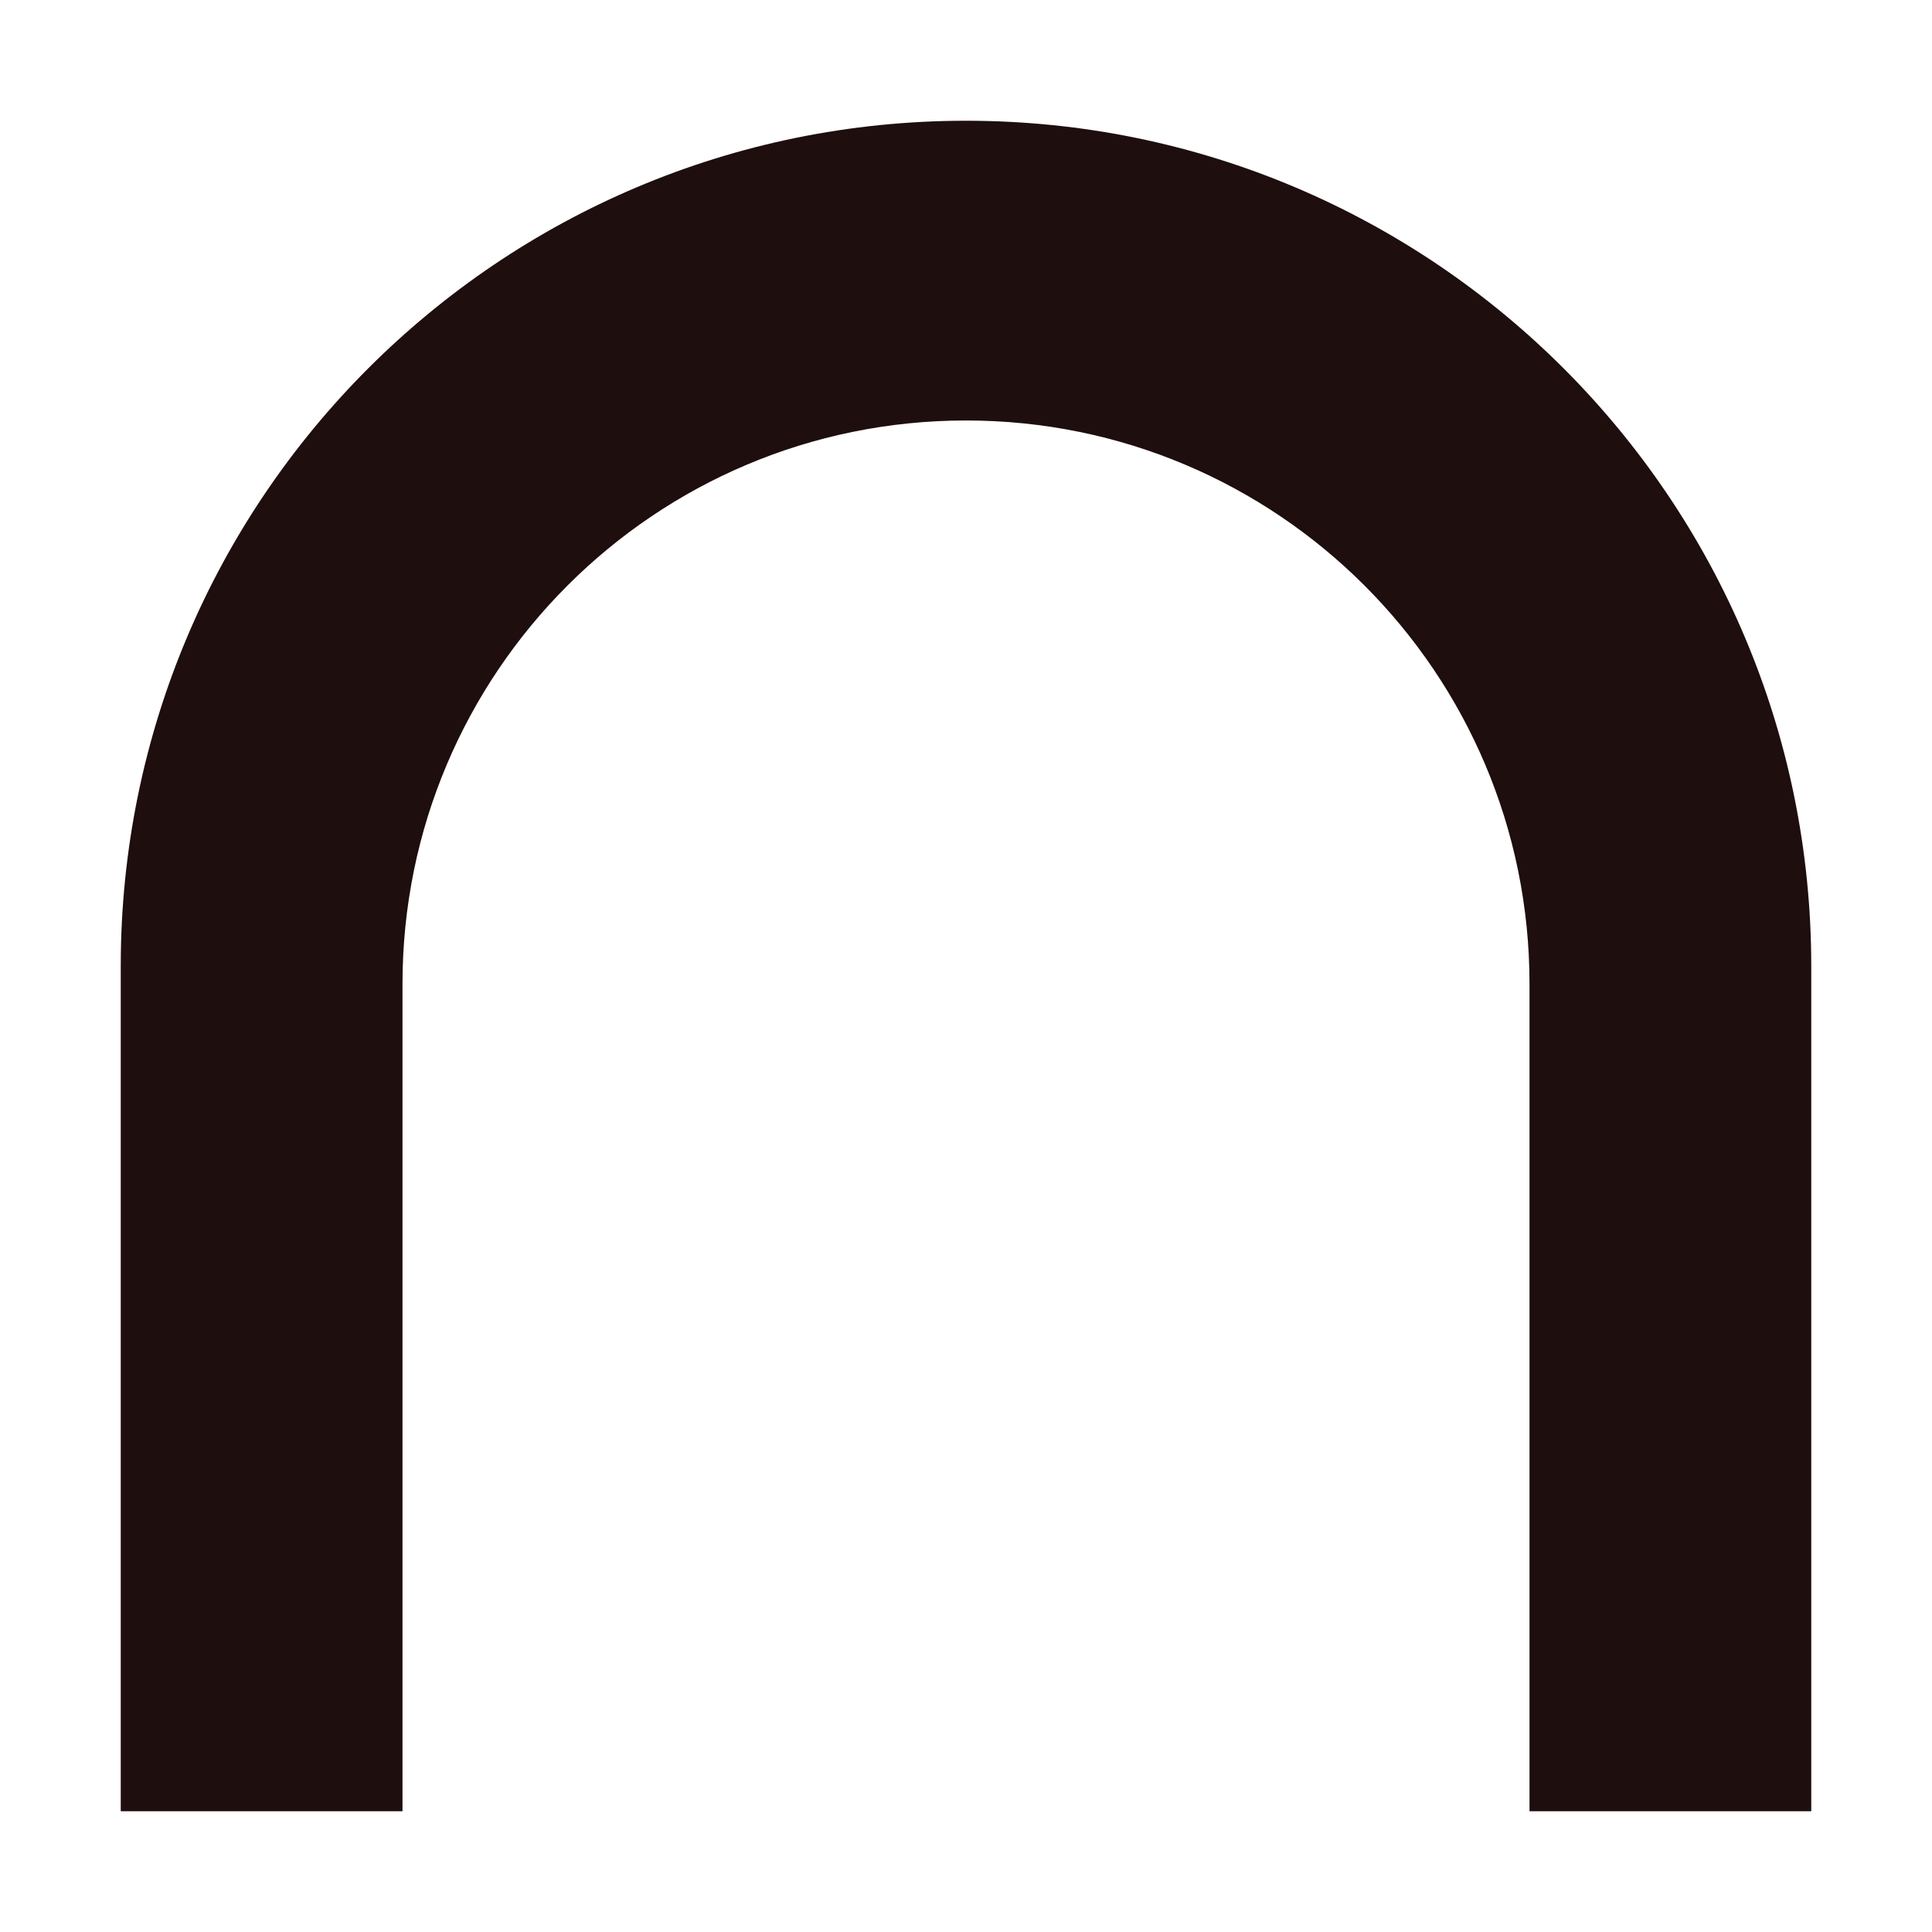 <svg width="64" height="64" viewBox="0 0 64 64" fill="none" xmlns="http://www.w3.org/2000/svg">
<path d="M32 4C16.541 4 4 16.526 4 32V60H13.333V32.596C13.333 22.285 21.689 13.929 32 13.929C42.311 13.929 50.667 22.285 50.667 32.596V60H60V32C60 16.541 47.459 4 32 4Z" fill="#1E0E0E"/>
</svg>
